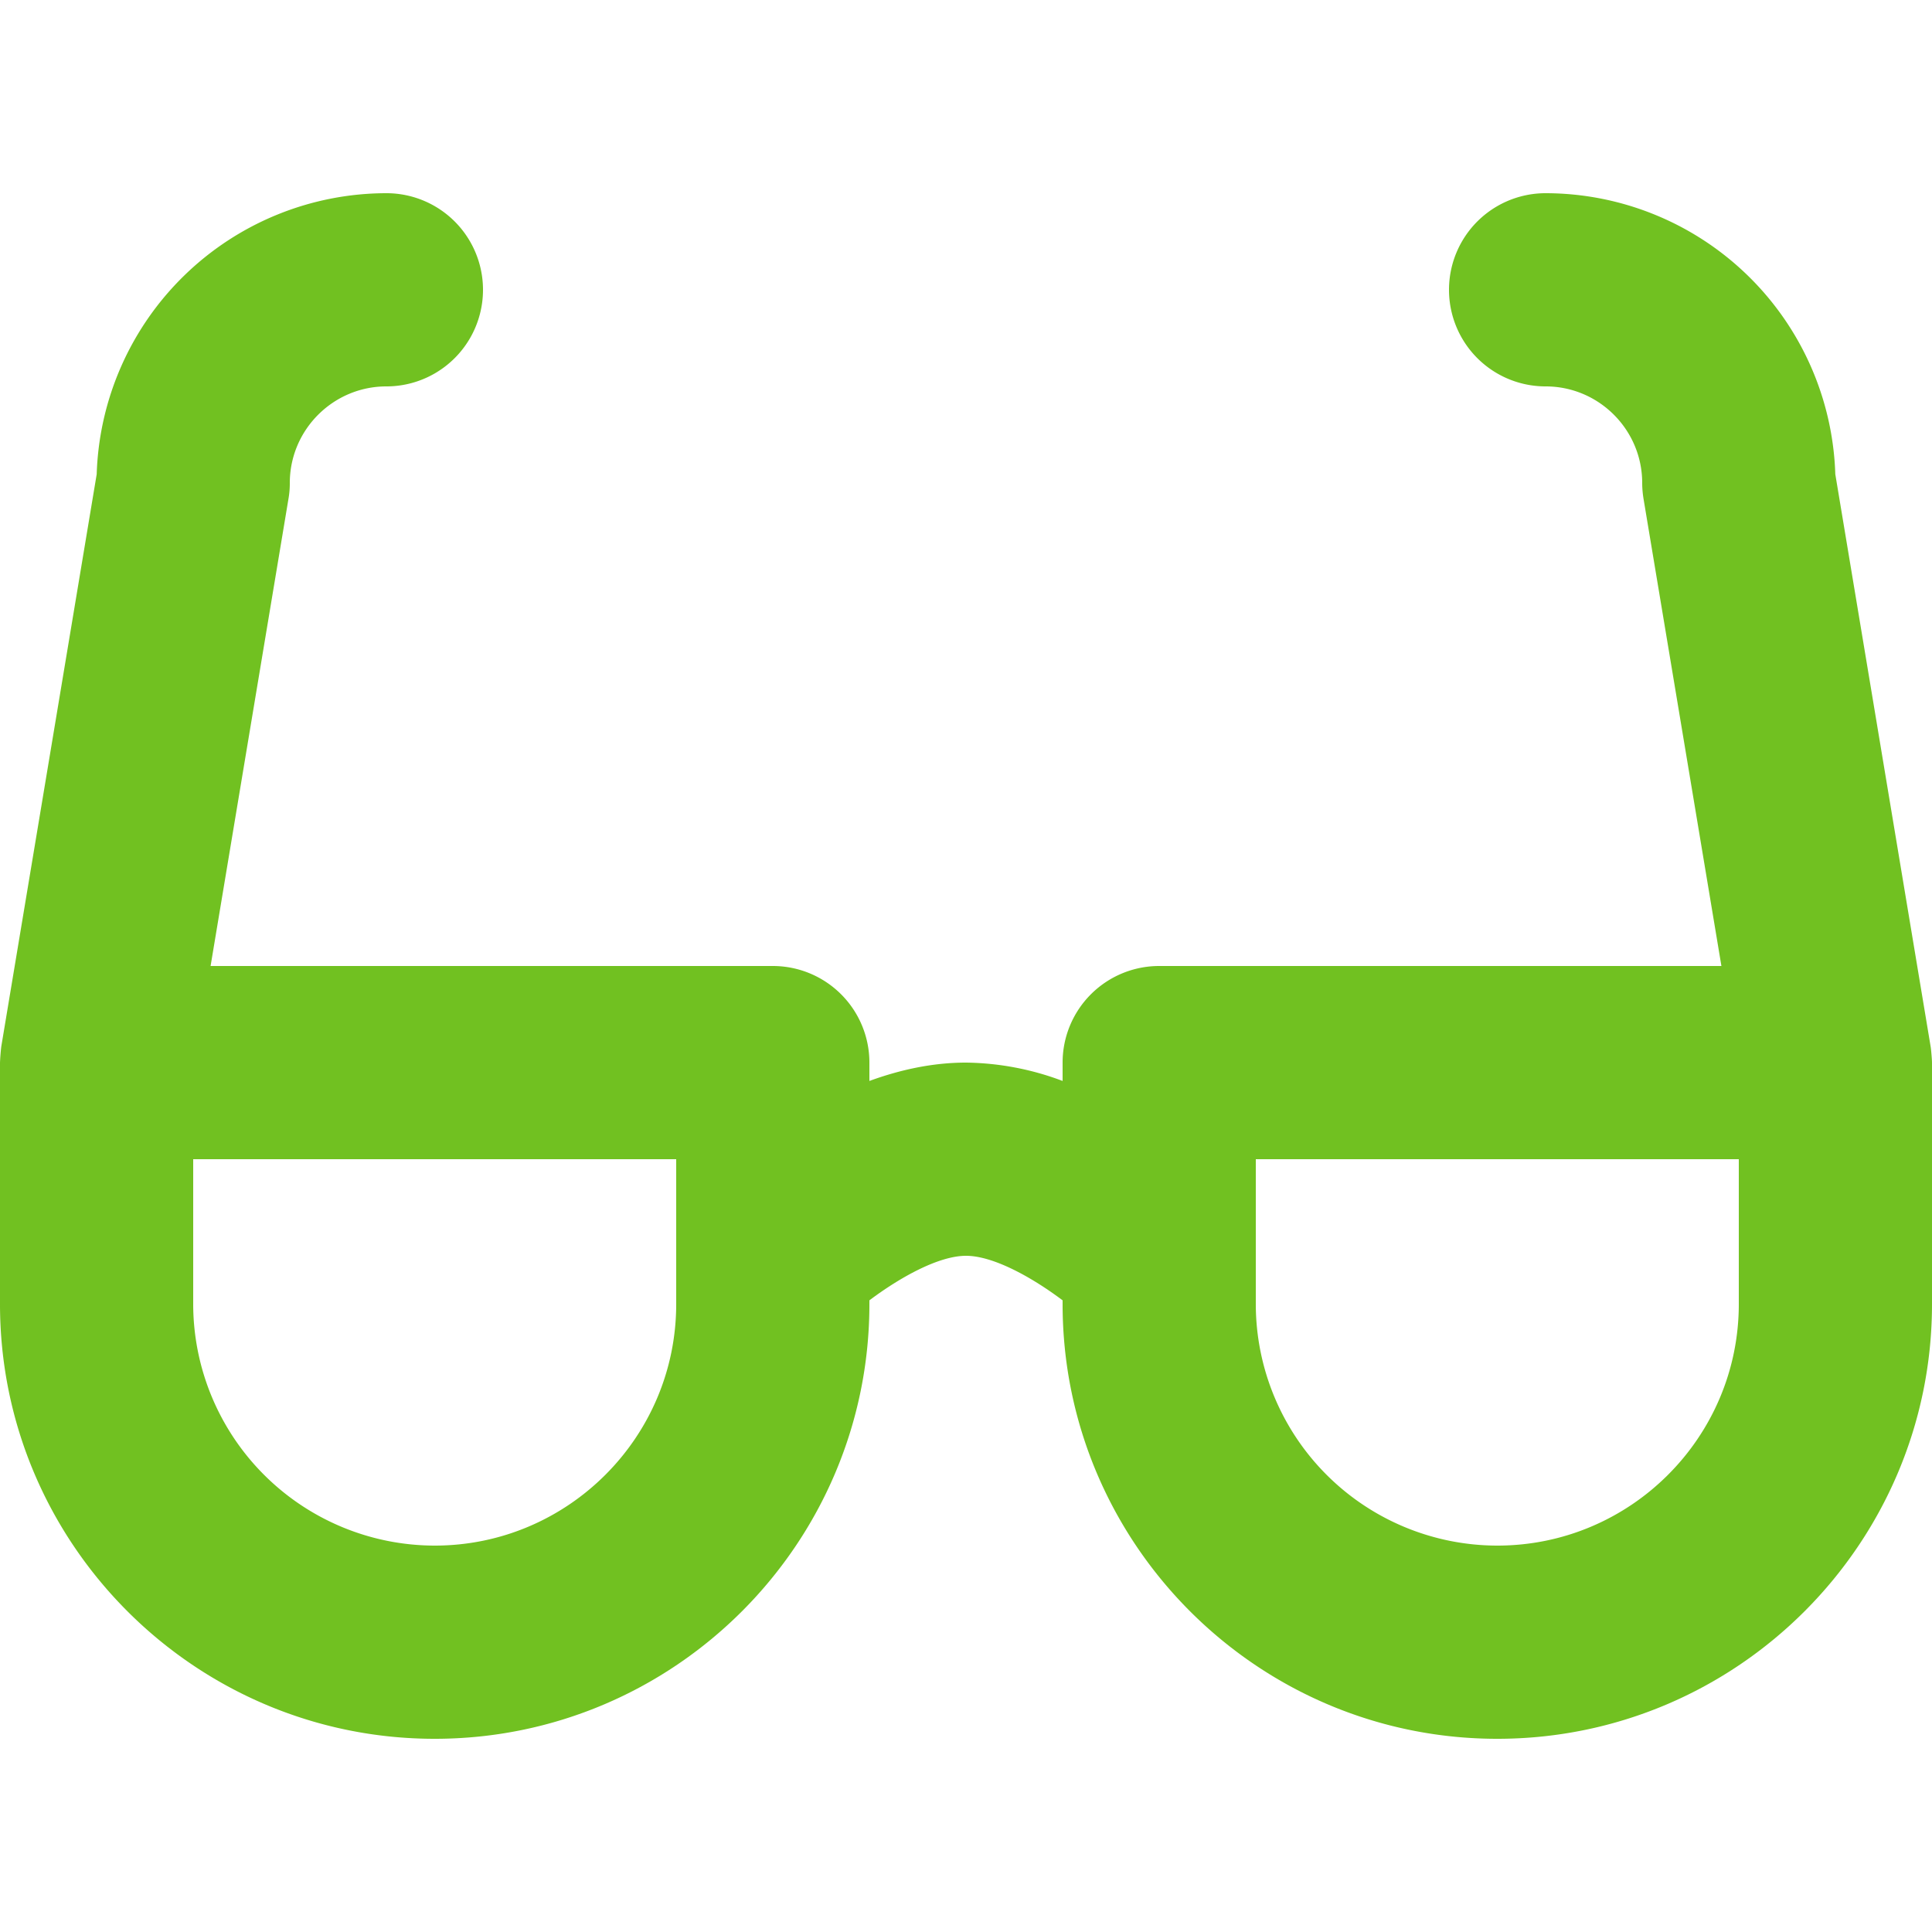 <svg viewBox="0 0 20 20" xmlns="http://www.w3.org/2000/svg">
    <path d="M19.986 10.835l-.987-5.926A3.004 3.004 0 0016 2a1 1 0 100 2c.552 0 1 .449 1 1 0 .055.005.11.014.165L17.82 10H12a1 1 0 00-1 1v.19a2.92 2.92 0 00-1-.19c-.35 0-.688.076-1 .19V11a1 1 0 00-1-1H2.18l.806-4.835A.92.92 0 003 5c0-.551.449-1 1-1a1 1 0 000-2 3.004 3.004 0 00-2.999 2.909l-.988 5.926A2.29 2.29 0 000 11v2.5C0 15.981 2.019 18 4.5 18S9 15.981 9 13.5v-.039c.311-.234.714-.461 1-.461.286 0 .689.227 1 .461v.039c0 2.481 2.019 4.5 4.5 4.5s4.5-2.019 4.5-4.5V11c0-.029-.009-.136-.014-.165zM7 13.5C7 14.879 5.878 16 4.5 16A2.503 2.503 0 012 13.5V12h5v1.5zm11 0c0 1.379-1.121 2.5-2.5 2.5a2.502 2.502 0 01-2.5-2.5V12h5v1.5z"
          fill="#71C121"/>
</svg>
